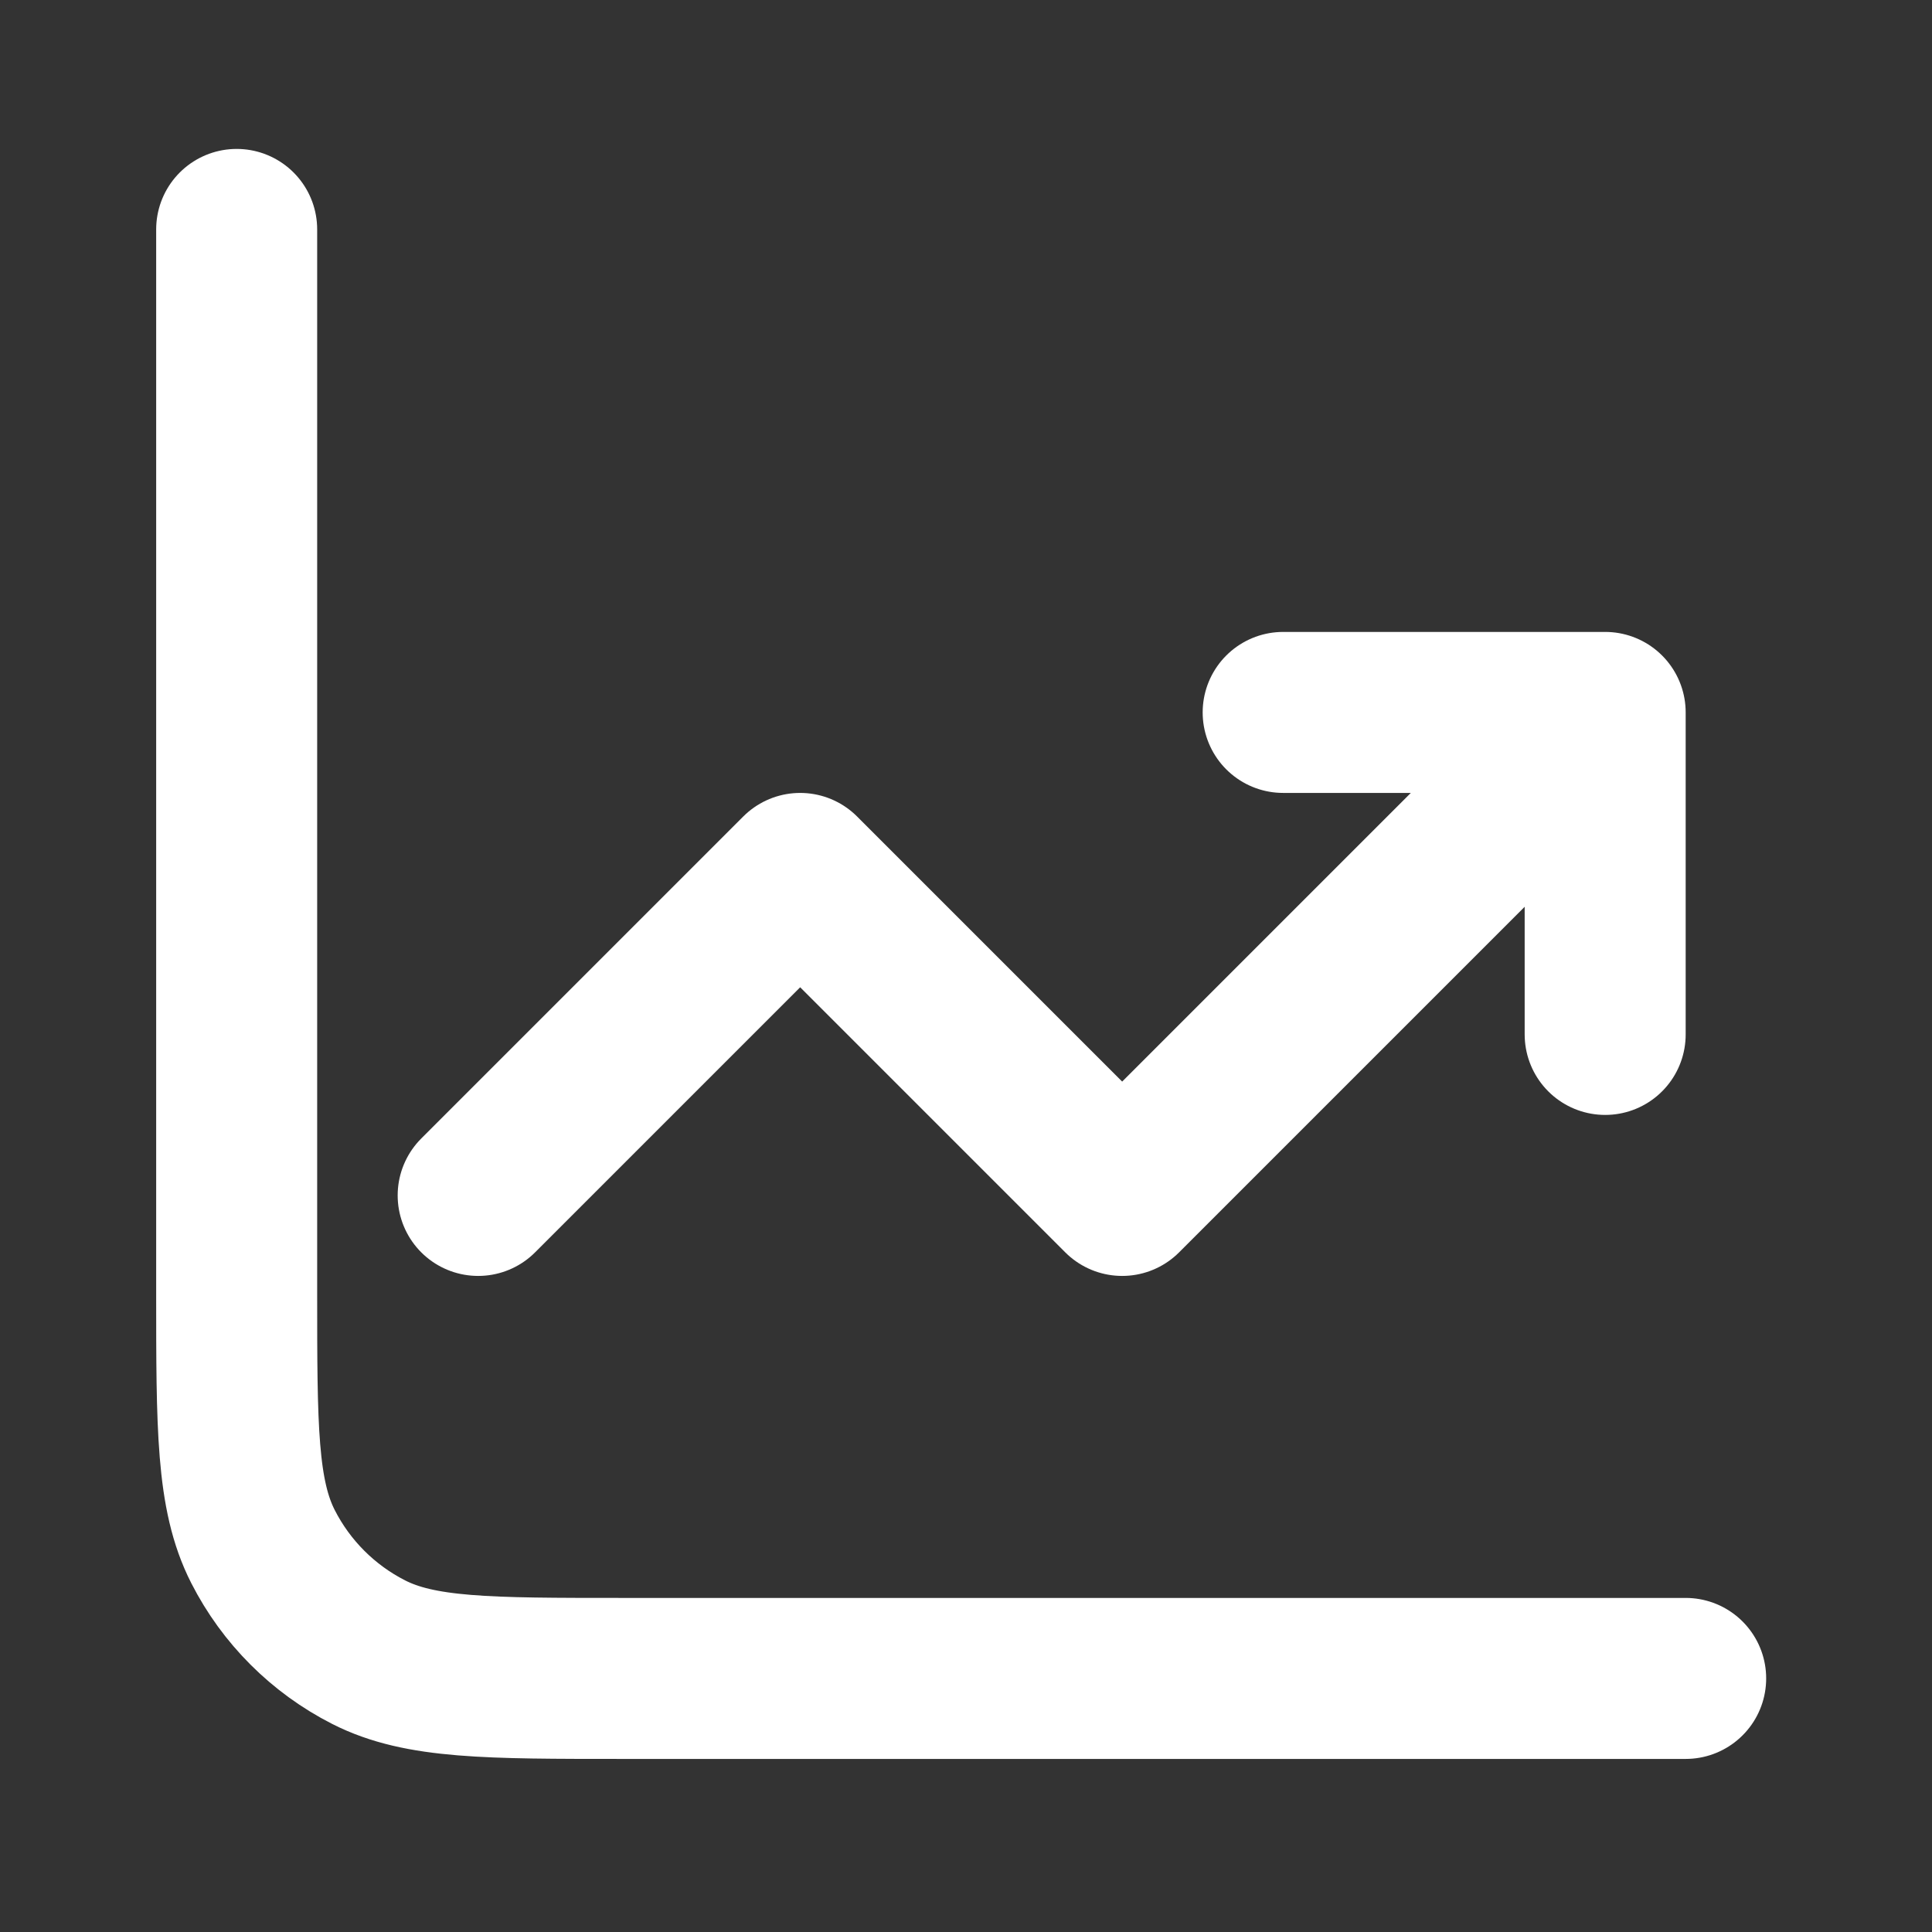 <svg width="800" height="800" viewBox="0 0 800 800" fill="none" xmlns="http://www.w3.org/2000/svg">
<rect x="0" y="0" width="800" height="800" fill="#333333" stroke="none"/>
<g clip-path="url(#clip0_103_51)">
<path d="M698 695H258C201.995 695 173.992 695 152.601 684.1C133.785 674.513 118.487 659.217 108.899 640.4C98 619.007 98 591.007 98 535V95M198 495L331.333 361.667L464.667 495L664.667 295M664.667 295V428.333M664.667 295H531.333" stroke="white" stroke-width="66.667" stroke-linecap="round" stroke-linejoin="round"/>
</g>
<defs>
<clipPath id="clip0_103_51">
<rect width="800" height="800" fill="white"/>
</clipPath>
</defs>
</svg>
